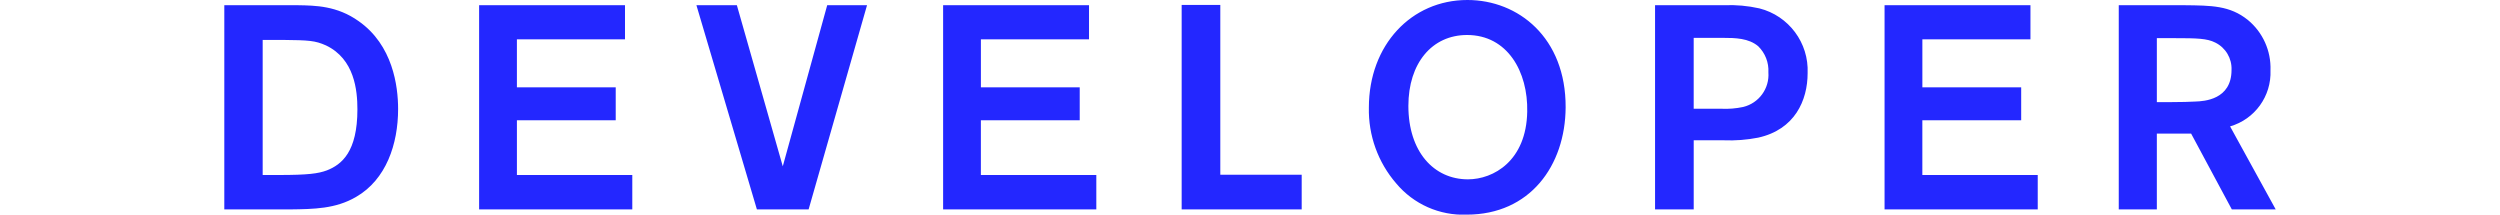 <svg enable-background="new 0 0 340 29.19" height="29.19" viewBox="0 0 340 29.19" width="340" xmlns="http://www.w3.org/2000/svg"><path clip-rule="evenodd" d="m30.506.71h10c2.409.04 5.336.08 8.26 2.16 4.665 3.26 5.376 8.85 5.376 11.96 0 4.76-1.62 9.6-5.732 11.96-2.766 1.61-5.692 1.65-8.972 1.69h-8.933zm5.218 4.72v18.37h2.212c3.953 0 5.336-.19 6.524-.63 2.015-.79 4.148-2.52 4.148-8.3 0-2.59-.394-6.84-4.268-8.69-1.5-.67-2.333-.71-5.851-.75zm34.575-.08v6.53h13.439v4.48h-13.438v7.44h15.692v4.68h-20.832v-27.77h19.84v4.64zm47.617-4.64-7.945 27.77h-7.033l-8.224-27.77h5.5l6.244 21.91 6.042-21.91h5.415zm15.487 4.64v6.53h13.439v4.48h-13.442v7.44h15.7v4.68h-20.836v-27.77h19.843v4.64h-14.707zm32.559 18.41h11.068v4.72h-16.324v-27.81h5.256zm33.52 5.43c-3.687.154-7.236-1.417-9.6-4.25-2.474-2.857-3.798-6.532-3.715-10.31 0-8.5 5.771-14.63 13.4-14.63 6.918 0 13.4 5.12 13.36 14.6-.044 7.94-4.868 14.59-13.445 14.59zm.041-24.43c-4.783 0-7.983 3.85-7.983 9.64 0 6.25 3.477 9.99 8.1 9.99 3.479 0 7.945-2.52 8.062-9.2.122-5.43-2.685-10.43-8.179-10.43zm25.562-4.05h9.407c1.606-.067 3.214.078 4.783.43 3.999 1.01 6.74 4.689 6.562 8.81 0 3.7-1.741 7.67-6.721 8.77-1.547.304-3.125.425-4.7.36h-4.071v9.4h-5.257v-27.77zm5.257 4.44v9.64h3.758c.994.048 1.989-.033 2.962-.24 2.146-.514 3.603-2.509 3.439-4.71.072-1.327-.432-2.621-1.383-3.55-1.3-1.1-3.121-1.14-4.821-1.14h-3.953zm31.1.201v6.53h13.439v4.48h-13.442v7.44h15.693v4.68h-20.832v-27.771h19.842v4.64h-14.7zm26.709-4.641h8.895c3.715.04 6.206.04 8.656 2 2.04 1.677 3.18 4.211 3.083 6.85.146 3.505-2.123 6.657-5.494 7.63l6.206 11.29h-5.968l-5.536-10.31h-4.662v10.31h-5.18zm5.18 4.48v8.7h1.818c1.779 0 2.45-.04 3.438-.08 1.147-.04 4.9-.24 4.9-4.29.069-1.573-.8-3.037-2.213-3.73-1.108-.56-2.45-.6-5.535-.6h-2.409z" fill="#2327ff" fill-rule="evenodd"/></svg>